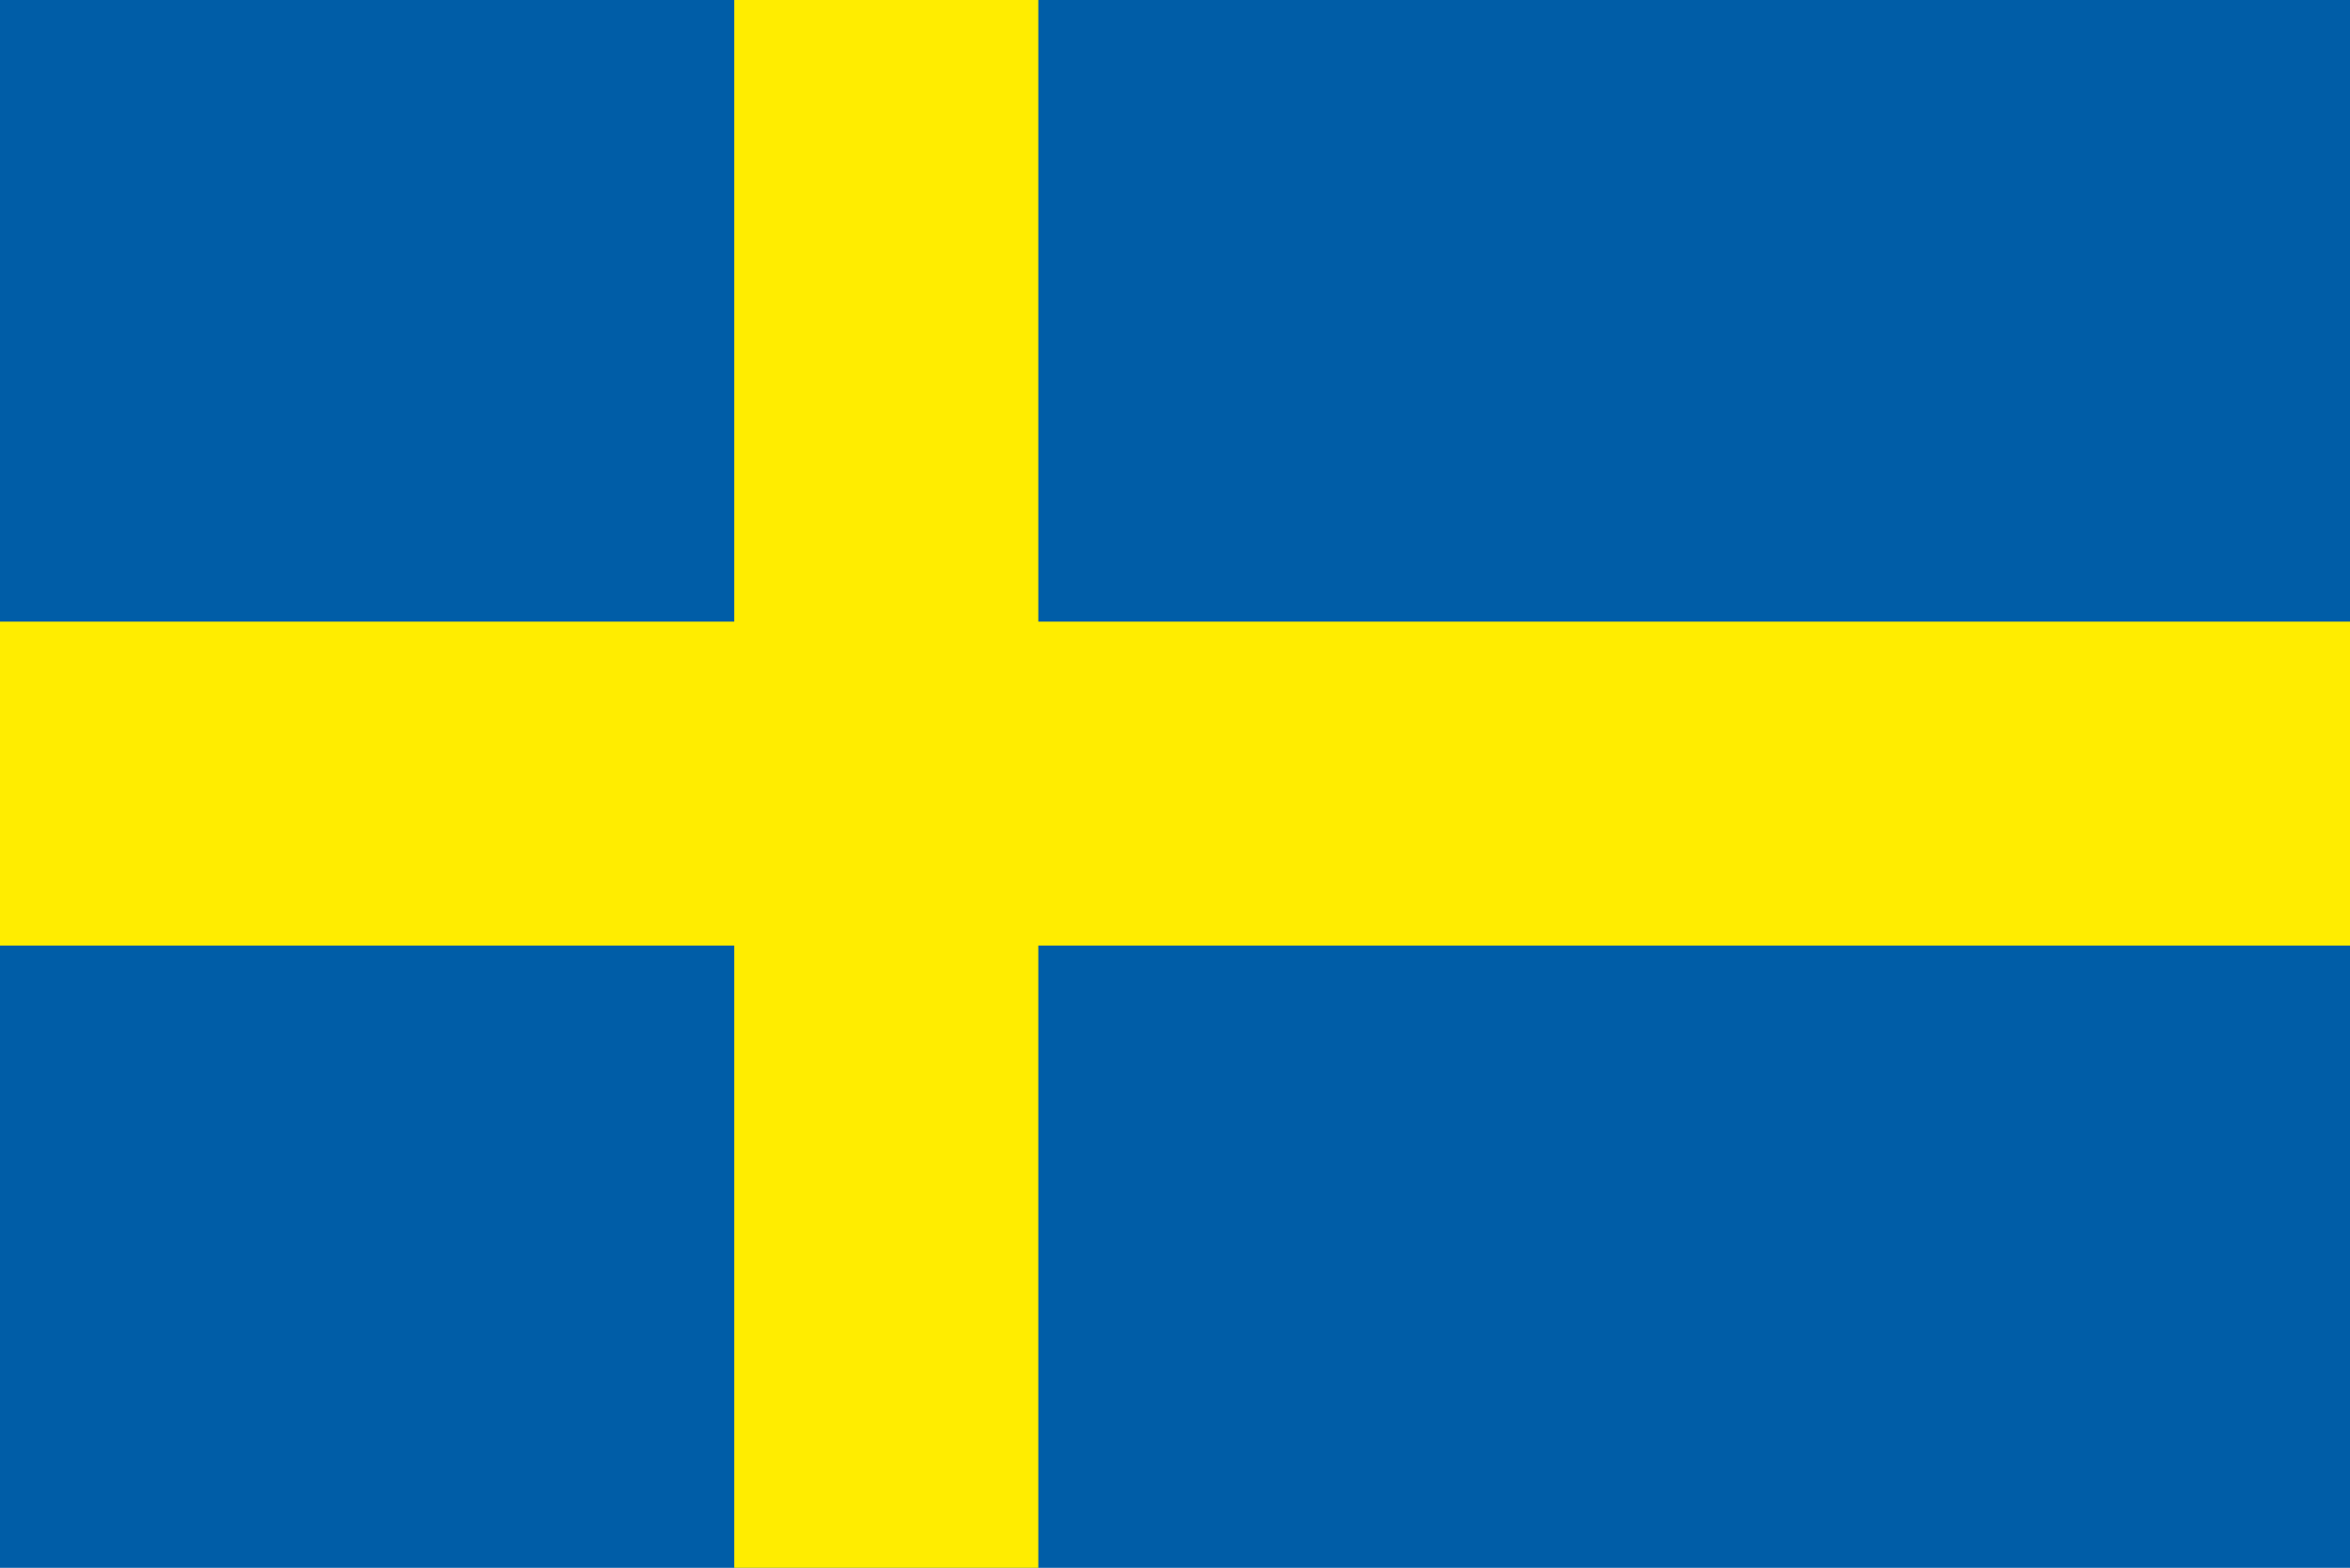 <?xml version="1.0" encoding="utf-8"?>
<!-- Generator: Adobe Illustrator 21.0.0, SVG Export Plug-In . SVG Version: 6.00 Build 0)  -->
<svg version="1.1" id="_x2014_ÎÓÈ_x5F_1" xmlns="http://www.w3.org/2000/svg" xmlns:xlink="http://www.w3.org/1999/xlink"
	 x="0px" y="0px" viewBox="0 0 367.1 244.9" style="enable-background:new 0 0 367.1 244.9;" xml:space="preserve">
<style type="text/css">
	.st0{fill-rule:evenodd;clip-rule:evenodd;fill:#005DA7;}
	.st1{fill-rule:evenodd;clip-rule:evenodd;fill:#FFED00;}
</style>
<polygon class="st0" points="0,244.9 367.1,244.9 367.1,0 0,0 0,244.9 "/>
<polygon class="st1" points="0,97.1 114.7,97.1 114.7,0 162.2,0 162.2,97.1 367.1,97.1 367.1,147.7 162.2,147.7 162.2,244.9 
	114.7,244.9 114.7,147.7 0,147.7 0,97.1 "/>
</svg>
